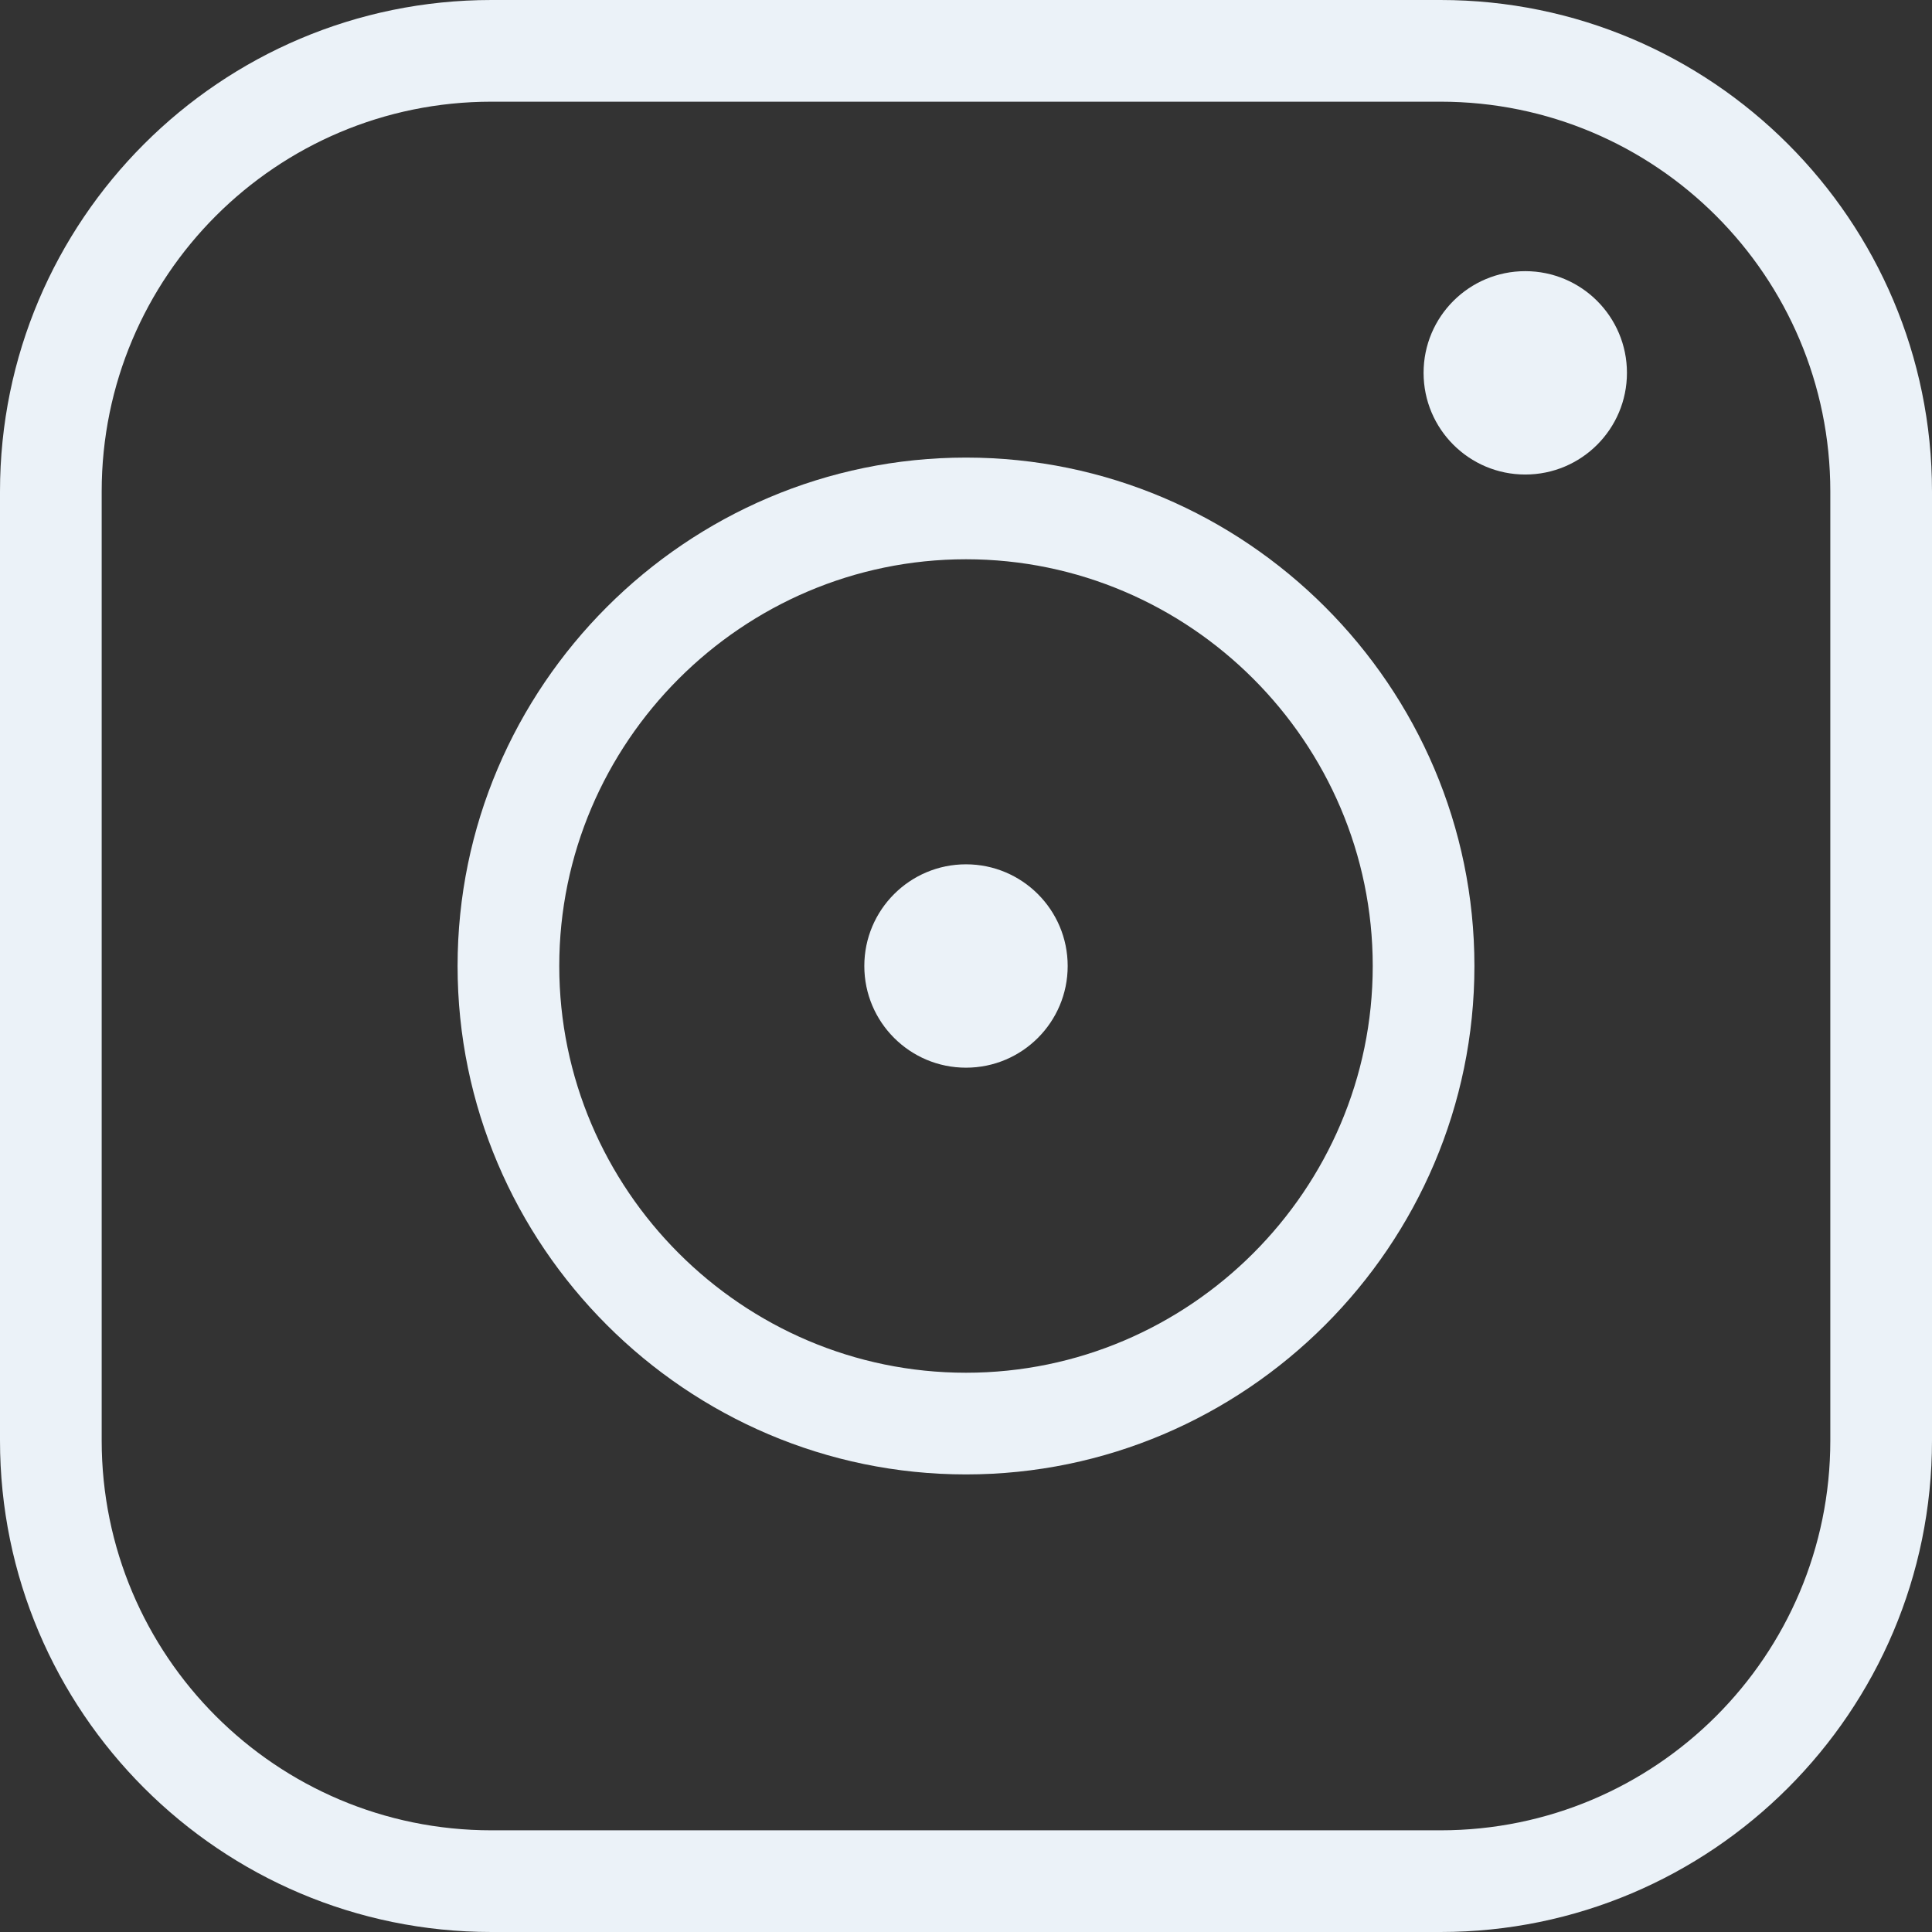 <?xml version="1.0" encoding="UTF-8" standalone="no"?><svg xmlns="http://www.w3.org/2000/svg" xmlns:xlink="http://www.w3.org/1999/xlink" fill="#000000" height="114" preserveAspectRatio="xMidYMid meet" version="1" viewBox="7.0 7.0 114.0 114.0" width="114" zoomAndPan="magnify"><rect x="7.0" y="7.0" width="114.0" height="114.0" fill="#333333" stroke="none"/><g fill="#ebf2f8" id="change1_1"><path d="M92,7H36C20,7,7,20,7,36v56c0,16,13,29,29,29h56c16,0,29-13,29-29V36C121,20,108,7,92,7z M115,92 c0,12.7-10.3,23-23,23H36c-12.7,0-23-10.3-23-23V36c0-12.7,10.3-23,23-23h56c12.7,0,23,10.3,23,23V92z"/><path d="M64,34c-16.5,0-30,13.5-30,30s13.5,30,30,30s30-13.5,30-30S80.5,34,64,34z M64,88c-13.2,0-24-10.8-24-24 s10.8-24,24-24s24,10.8,24,24S77.2,88,64,88z"/><circle cx="97" cy="29" r="6"/><circle cx="64" cy="64" r="6"/></g></svg>
